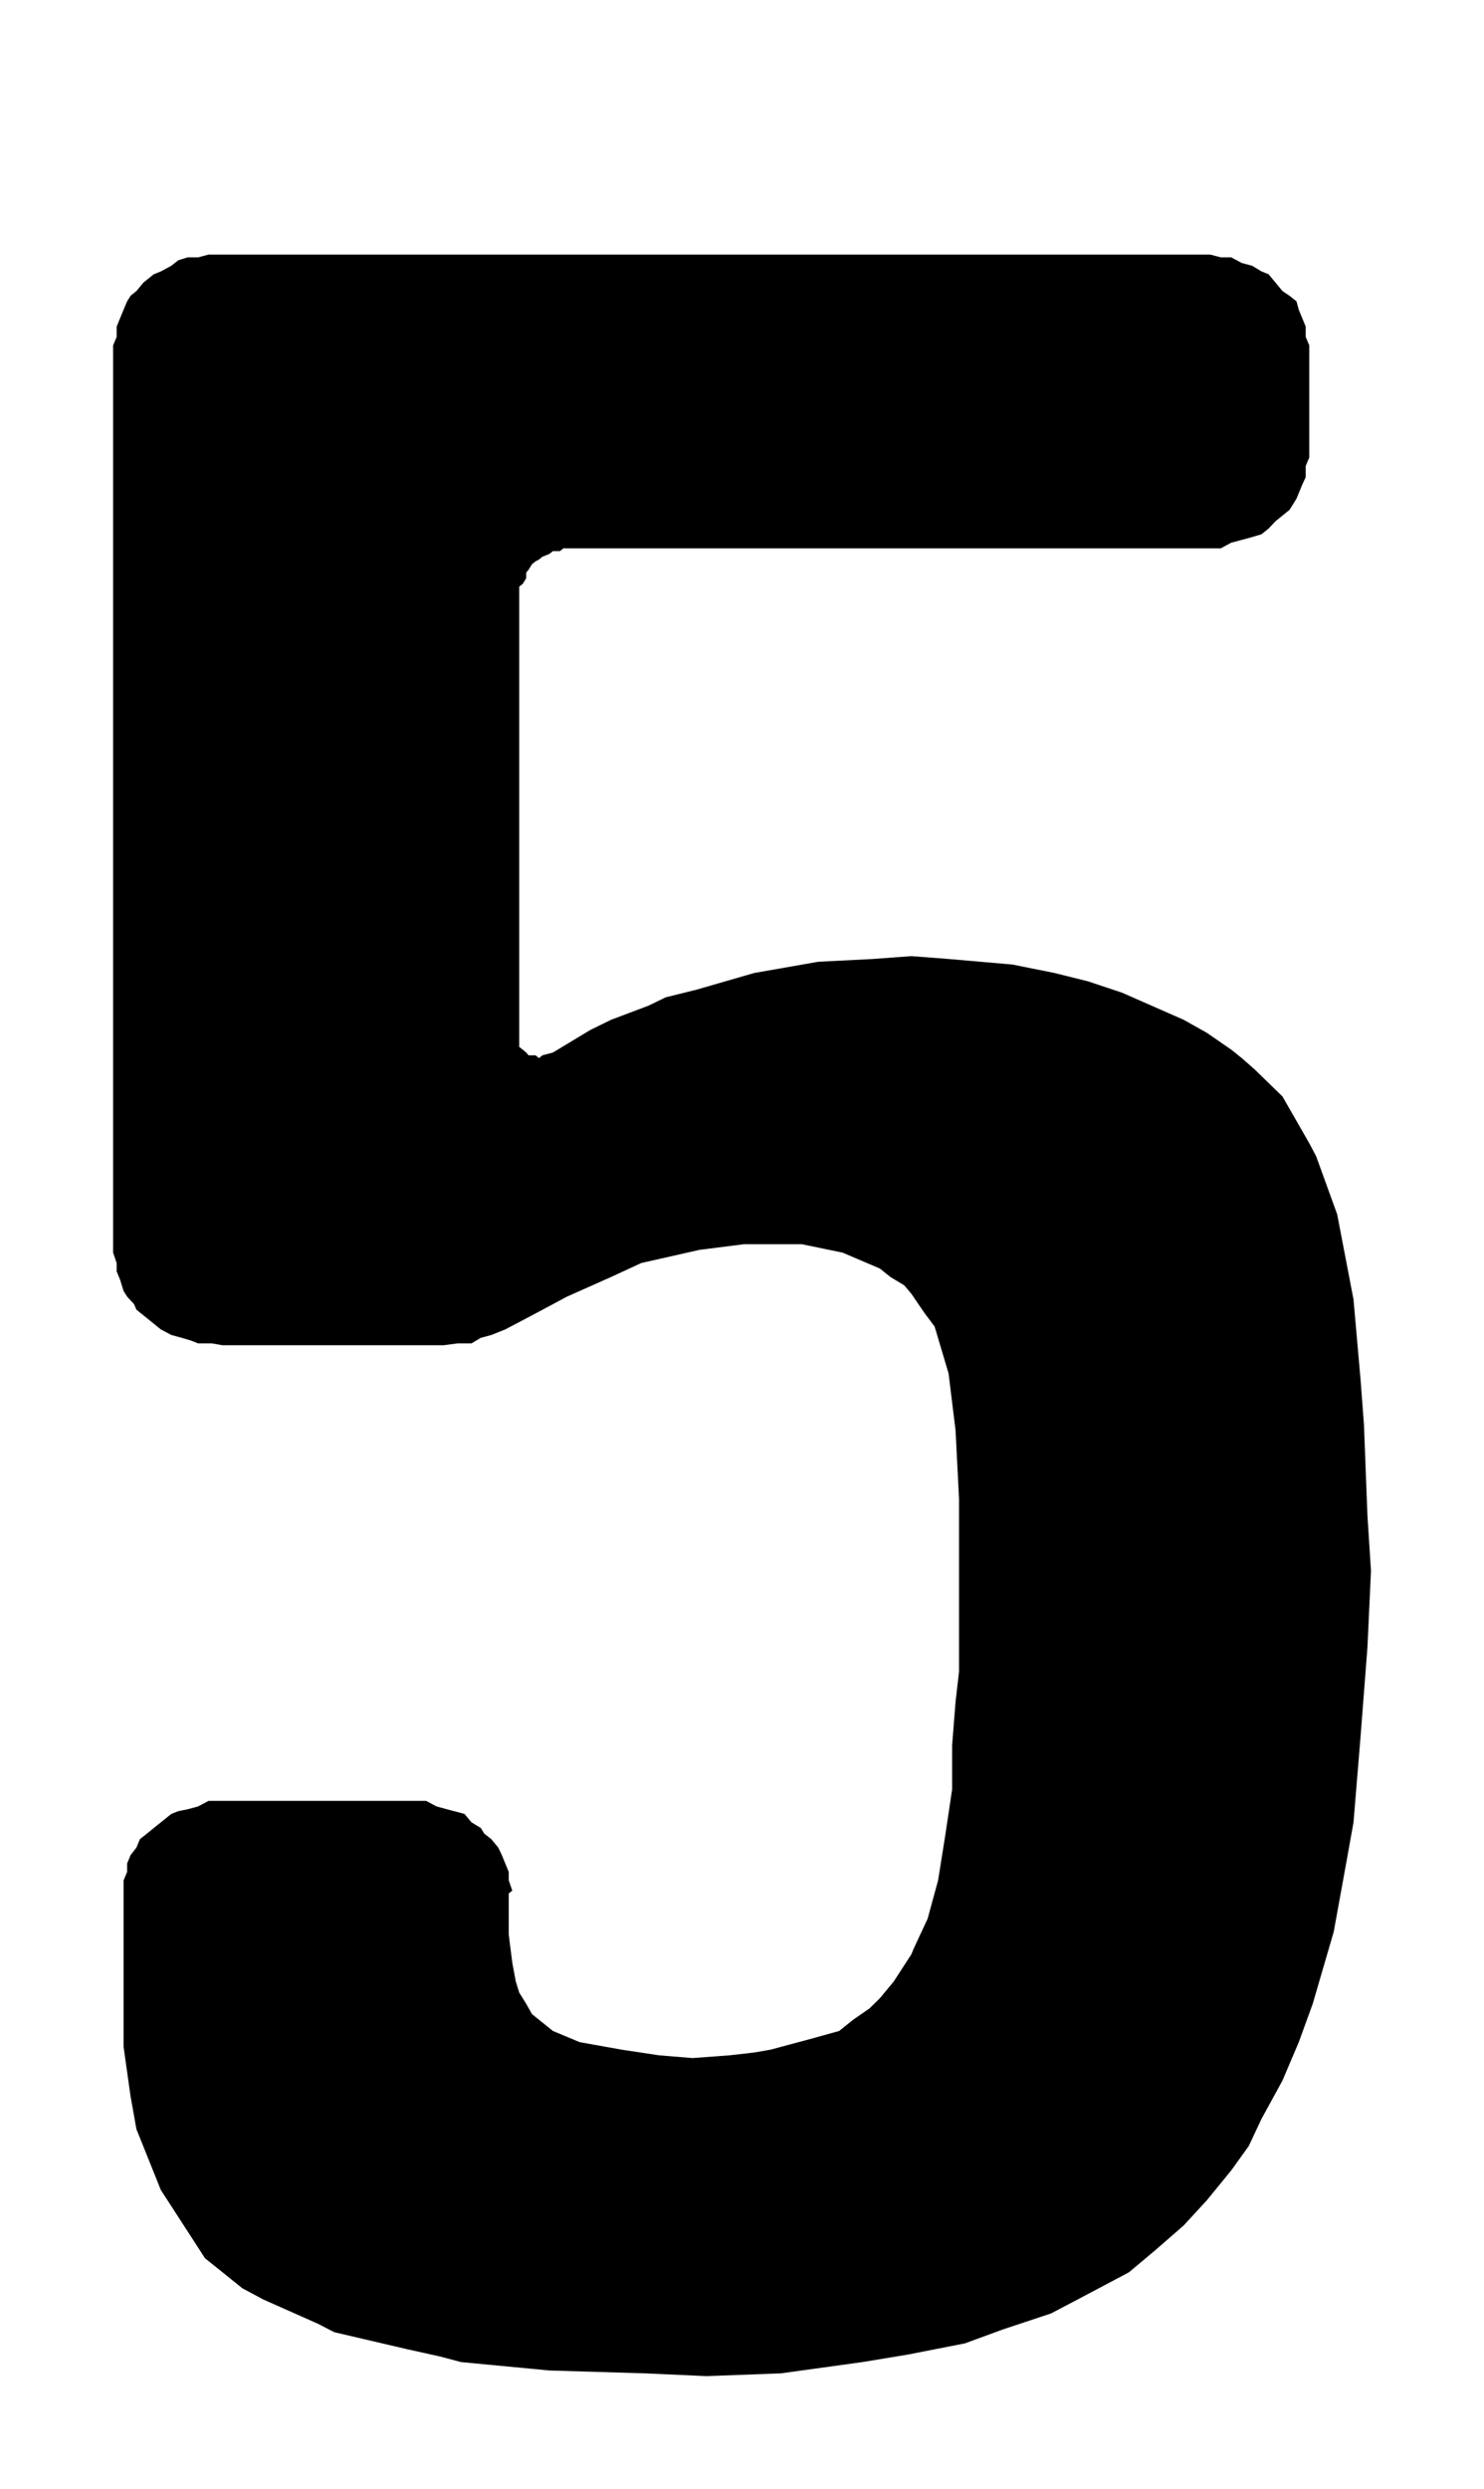<?xml version="1.0" encoding="UTF-8"?>
<!DOCTYPE svg PUBLIC "-//W3C//DTD SVG 1.1//EN" "http://www.w3.org/Graphics/SVG/1.1/DTD/svg11.dtd">
<!-- Creator: CorelDRAW 2018 (64 Bit) -->
<svg xmlns="http://www.w3.org/2000/svg" xml:space="preserve" width="52.5" height="88" version="1.1" style="shape-rendering:geometricPrecision; text-rendering:geometricPrecision; image-rendering:optimizeQuality; fill-rule:evenodd; clip-rule:evenodd"
viewBox="0 0 5250 8800"
 xmlns:xlink="http://www.w3.org/1999/xlink">
 <defs>
  <style type="text/css">
   <![CDATA[
    .fil0 {fill:black;fill-rule:nonzero}
   ]]>
  </style>
 </defs>
 <g id="Ebene_x0020_1">
  <polygon class="fil0" points="4837.62,5823.84 4813.12,6141.38 4788.34,6442.28 4767.64,6558.04 4718.36,6829.18 4644,7083.91 4594.72,7219.37 4536.99,7355.05 4462.92,7490.5 4417.72,7586.59 4355.91,7672.59 4269.59,7778.28 4187.37,7867.57 4088.52,7953.57 3993.75,8033.01 3812.67,8128.86 3717.9,8178.54 3549.07,8234.55 3413.48,8284.23 3211.4,8323.84 3051.03,8350.32 2762.93,8390.16 2499.63,8400 2281.22,8390.16 1943.85,8380.08 1630.97,8350.32 1556.91,8330.63 1437.35,8304.15 1182.5,8244.63 1124.76,8214.87 931.15,8128.86 857.08,8089.26 774.85,8022.94 725.28,7983.33 676,7907.17 568.99,7741.96 482.68,7527.06 461.97,7411.3 437.19,7236 437.19,7044.08 437.19,6683.65 437.19,6647.33 449.73,6617.57 449.73,6587.8 461.97,6558.04 482.68,6531.56 494.92,6501.8 519.71,6482.11 544.2,6462.2 568.99,6442.28 606.02,6412.51 630.81,6402.67 663.76,6396.11 700.79,6386.03 737.82,6366.35 774.85,6366.35 811.89,6366.35 1437.35,6366.35 1474.38,6366.35 1507.33,6366.35 1544.37,6386.03 1581.4,6396.11 1606.18,6402.67 1643.22,6412.51 1668,6442.28 1700.95,6462.2 1713.2,6482.11 1738.28,6501.8 1762.77,6531.56 1775.31,6558.04 1787.56,6587.8 1799.8,6617.57 1799.8,6647.33 1812.34,6683.65 1799.8,6693.73 1799.8,6839.26 1812.34,6938.39 1824.59,7004.47 1836.83,7044.08 1861.62,7083.91 1882.03,7120.24 1956.1,7179.76 2050.86,7219.37 2198.99,7245.85 2330.79,7265.77 2450.05,7275.61 2581.85,7265.77 2668.46,7255.92 2725.9,7245.85 2861.78,7209.52 2968.8,7179.76 3018.08,7140.16 3075.81,7100.32 3112.85,7064 3162.12,7004.47 3224.23,6908.62 3232.4,6888.7 3281.68,6783.01 3318.71,6647.33 3343.5,6491.96 3368.28,6326.51 3368.28,6171.14 3380.53,6015.77 3392.77,5909.84 3392.77,5794.08 3392.77,5658.62 3392.77,5503.25 3392.77,5298.2 3380.53,5056.82 3355.74,4855.05 3306.46,4689.6 3269.43,4640.16 3224.23,4573.84 3199.16,4544.08 3149.88,4514.31 3112.85,4484.55 2981.05,4428.31 2837,4398.55 2775.47,4398.55 2631.43,4398.55 2474.55,4418.47 2343.04,4448.23 2268.98,4464.87 2161.96,4514.31 2005.67,4583.91 1882.03,4650 1787.56,4699.68 1738.28,4719.37 1700.95,4729.44 1668,4749.13 1618.43,4749.13 1569.15,4755.69 787.1,4755.69 750.07,4749.13 700.79,4749.13 676,4739.29 643.05,4729.44 606.02,4719.37 568.99,4699.68 544.2,4679.76 519.71,4659.84 482.68,4630.08 474.22,4610.4 449.73,4583.91 437.19,4564 424.94,4524.39 412.69,4494.63 412.69,4464.87 400.16,4428.31 400.16,1220.82 412.69,1191.06 412.69,1154.5 424.94,1124.74 437.19,1094.98 449.73,1065.21 461.97,1045.53 482.68,1028.89 507.17,999.13 544.2,969.37 568.99,959.52 606.02,939.6 630.81,919.92 663.76,909.84 700.79,909.84 737.82,900 787.1,900 4248.89,900 4281.84,900 4318.87,909.84 4355.91,909.84 4392.94,929.76 4429.97,939.6 4462.92,959.52 4487.71,969.37 4512.49,999.13 4536.99,1028.89 4561.77,1045.53 4586.56,1065.21 4594.72,1094.98 4606.97,1124.74 4619.21,1154.5 4619.21,1191.06 4631.75,1220.82 4631.75,1617.57 4619.21,1647.33 4619.21,1686.93 4606.97,1713.41 4594.72,1743.18 4586.56,1763.1 4561.77,1802.7 4536.99,1822.62 4512.49,1842.54 4487.71,1868.79 4462.92,1888.7 4429.97,1898.55 4392.94,1908.62 4355.91,1918.47 4318.87,1938.39 4281.84,1938.39 4248.89,1938.39 2038.62,1938.39 2017.91,1938.39 1993.13,1938.39 1980.88,1948.23 1956.1,1948.23 1943.85,1958.07 1919.06,1968.15 1906.82,1977.99 1894.57,1984.55 1882.03,1994.63 1869.78,2014.31 1861.62,2024.39 1861.62,2044.08 1849.37,2064 1836.83,2073.84 1836.83,2093.76 1836.83,2103.6 1836.83,3671.14 1836.83,3680.98 1836.83,3700.9 1849.37,3710.74 1861.62,3720.82 1869.78,3730.66 1882.03,3730.66 1894.57,3730.66 1906.82,3740.5 1919.06,3730.66 1956.1,3720.82 2087.9,3641.38 2161.96,3605.05 2293.76,3555.37 2355.29,3525.61 2462.3,3499.13 2668.46,3439.6 2894.73,3400 3088.06,3390.16 3224.23,3380.08 3355.74,3390.16 3582.02,3409.84 3730.15,3439.6 3849.7,3469.37 3969.25,3509.21 4187.37,3605.05 4269.59,3651.22 4355.91,3710.74 4392.94,3740.5 4438.43,3780.34 4536.99,3876.19 4631.75,4041.4 4656.25,4087.8 4730.6,4292.86 4788.34,4593.76 4813.12,4874.74 4825.37,5036.9 4837.62,5357.72 4850.16,5552.7 "/>
 </g>
</svg>
